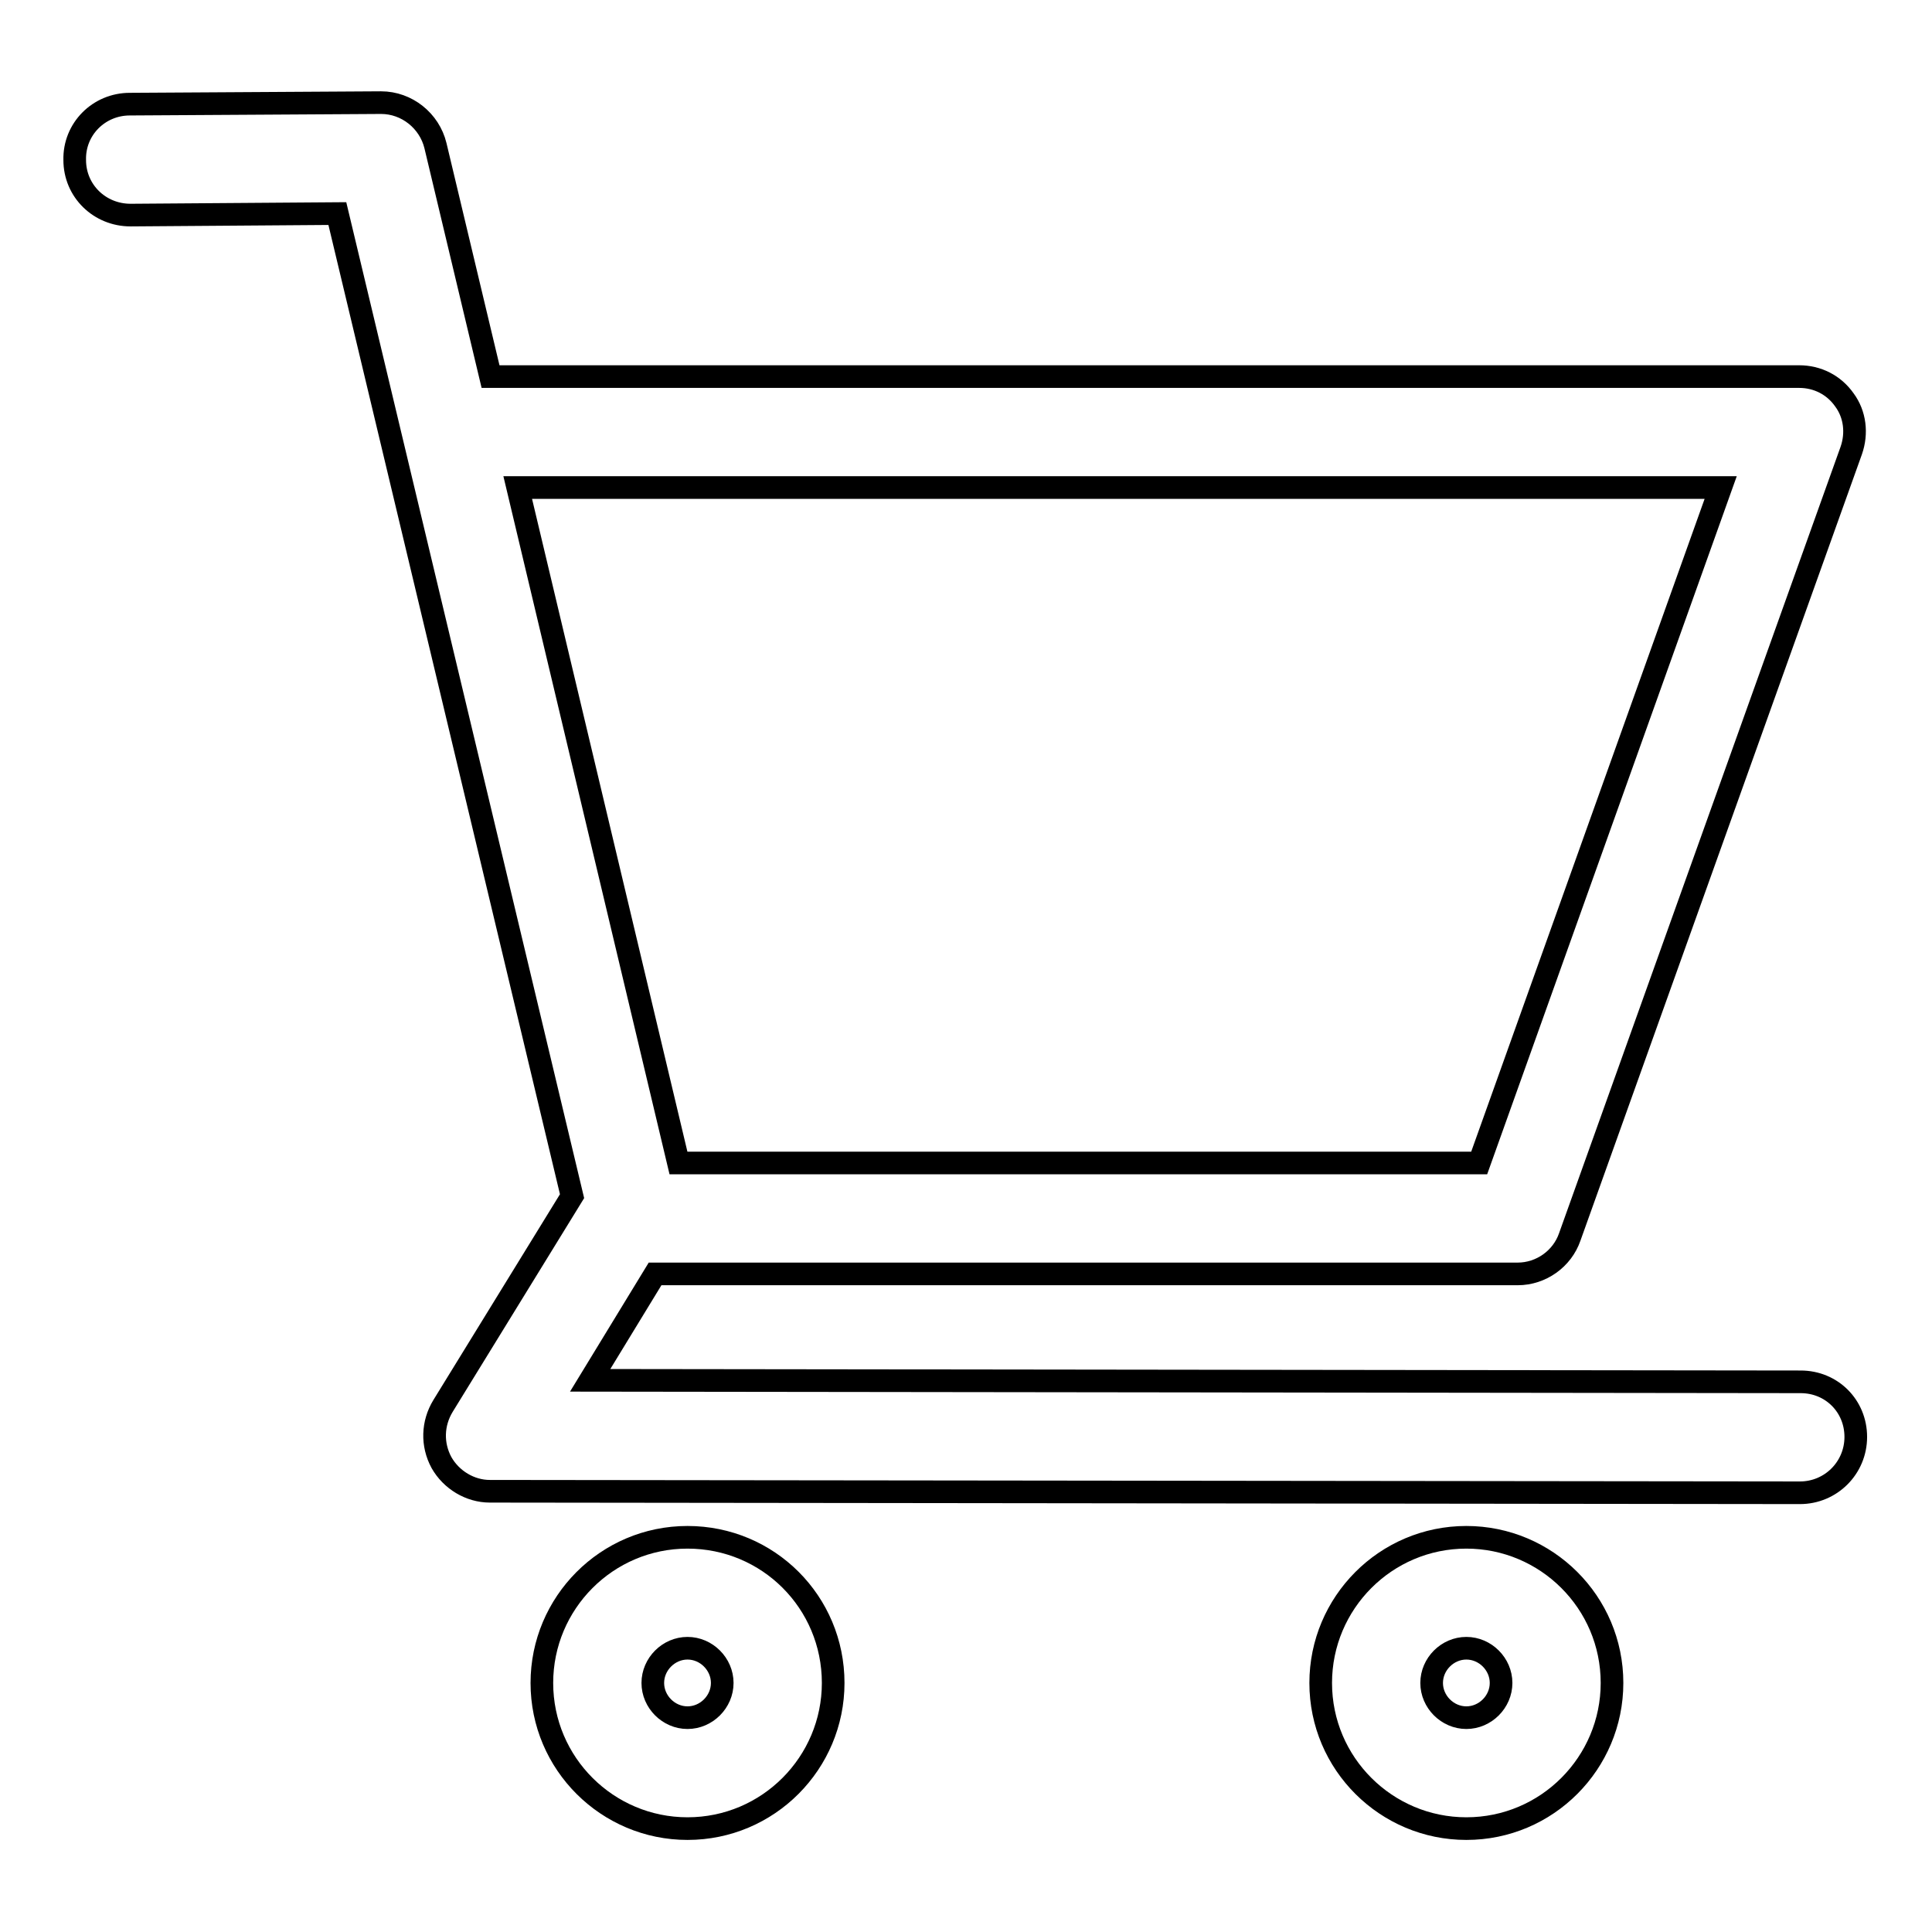 <?xml version="1.0" encoding="utf-8"?>
<!-- Svg Vector Icons : http://www.onlinewebfonts.com/icon -->
<!DOCTYPE svg PUBLIC "-//W3C//DTD SVG 1.1//EN" "http://www.w3.org/Graphics/SVG/1.1/DTD/svg11.dtd">
<svg version="1.1" xmlns="http://www.w3.org/2000/svg" xmlns:xlink="http://www.w3.org/1999/xlink" x="0px" y="0px" viewBox="0 0 256 256" enable-background="new 0 0 256 256" xml:space="preserve">
<g> <path stroke-width="3" fill-opacity="0" stroke="#000000"  d="M238.6,183.1l-160.4-0.2l8.6-14.1h114.3c3.1,0,5.9-2,6.9-4.9l37.3-104.2c0.8-2.3,0.5-4.8-0.9-6.7 c-1.4-2-3.6-3.1-6-3.1H65l-7.3-30.6c-0.8-3.3-3.8-5.7-7.2-5.7c0,0,0,0-0.1,0l-33.2,0.2c-4.1,0-7.4,3.3-7.3,7.4 c0,4.1,3.3,7.3,7.4,7.3c0,0,0,0,0.1,0l27.3-0.2l31.1,130.2l-17.1,27.8c-1.4,2.3-1.5,5.1-0.2,7.5c1.3,2.3,3.8,3.8,6.4,3.8l173.6,0.2 l0,0c4.1,0,7.4-3.3,7.4-7.4S242.7,183.1,238.6,183.1z M68.6,64.6H228l-32,89.5H89.9L68.6,64.6z M91.1,203.7 c-10.7,0-19.3,8.7-19.3,19.3c0,10.7,8.7,19.3,19.3,19.3c10.7,0,19.3-8.7,19.3-19.3C110.4,212.3,101.8,203.7,91.1,203.7z  M91.1,227.6c-2.5,0-4.6-2.1-4.6-4.6c0-2.5,2.1-4.6,4.6-4.6c2.5,0,4.6,2.1,4.6,4.6C95.7,225.5,93.6,227.6,91.1,227.6z M194.3,203.7 c-10.7,0-19.3,8.7-19.3,19.3c0,10.7,8.7,19.3,19.3,19.3c10.7,0,19.3-8.7,19.3-19.3C213.6,212.3,204.9,203.7,194.3,203.7z  M194.3,227.6c-2.5,0-4.6-2.1-4.6-4.6c0-2.5,2.1-4.6,4.6-4.6c2.5,0,4.6,2.1,4.6,4.6C198.9,225.5,196.8,227.6,194.3,227.6z"/></g>
</svg>